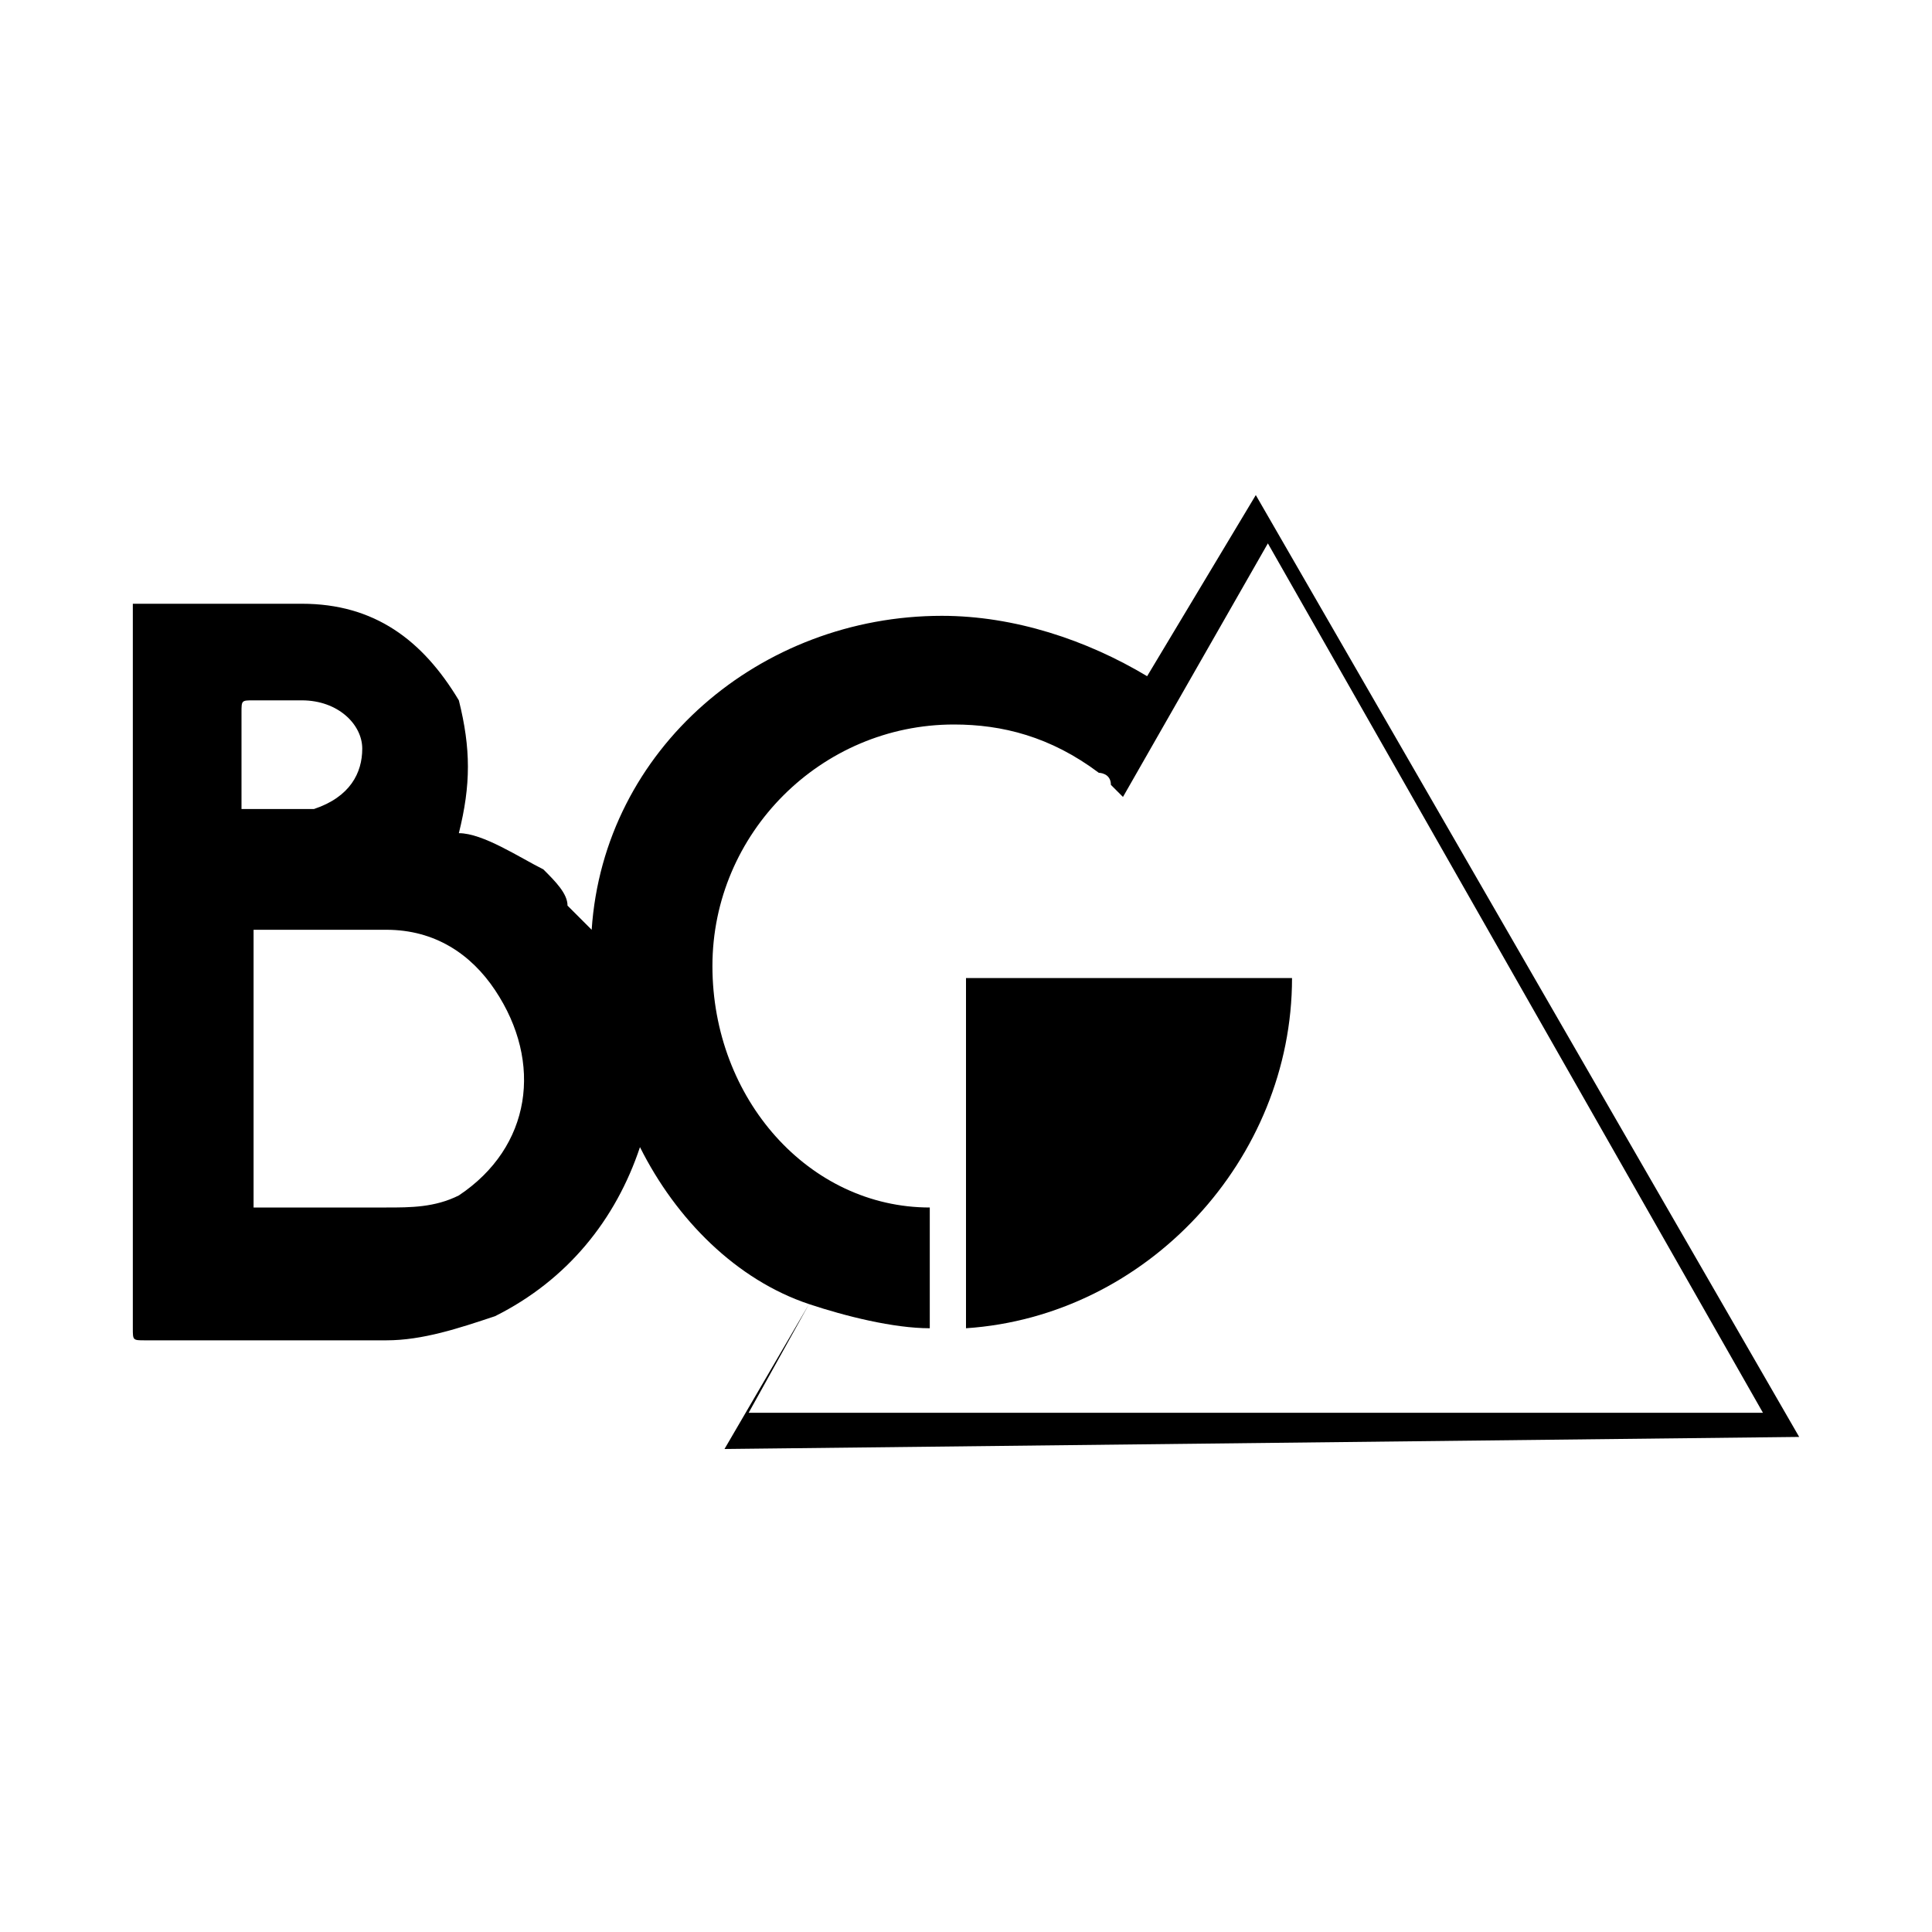 <?xml version="1.0" encoding="UTF-8"?>
<svg data-bbox="1.1 4.1 13.8 7.9" viewBox="0 0 16 16" xmlns="http://www.w3.org/2000/svg" data-type="shape">
    <g>
        <path d="M8 8.1V11c1.5-.1 2.7-1.4 2.7-2.9z"/>
        <path d="m14.9 11.9-4.5-7.8-.9 1.5c-.5-.3-1.1-.5-1.7-.5-1.5 0-2.8 1.1-2.9 2.6l-.2-.2c0-.1-.1-.2-.2-.3-.2-.1-.5-.3-.7-.3.1-.4.1-.7 0-1.1-.3-.5-.7-.8-1.3-.8H1.1v6c0 .1 0 .1.1.1h2c.3 0 .6-.1.9-.2.6-.3 1-.8 1.2-1.4.3.6.8 1.1 1.4 1.3L6 12zM2 6.8v-.9c0-.1 0-.1.1-.1h.4c.3 0 .5.2.5.4s-.1.4-.4.5H2zm1.8 3.1c-.2.1-.4.1-.6.1H2.1V7.7h1.1c.4 0 .7.2.9.5.4.6.3 1.3-.3 1.7M5.9 8c0-1.1.9-2 2-2 .4 0 .8.1 1.2.4 0 0 .1 0 .1.1l.1.1 1.2-2.1 4.1 7.2H6.2l.5-.9c.3.1.7.2 1 .2v-1c-1 0-1.8-.9-1.8-2"/>
    </g>
</svg>
